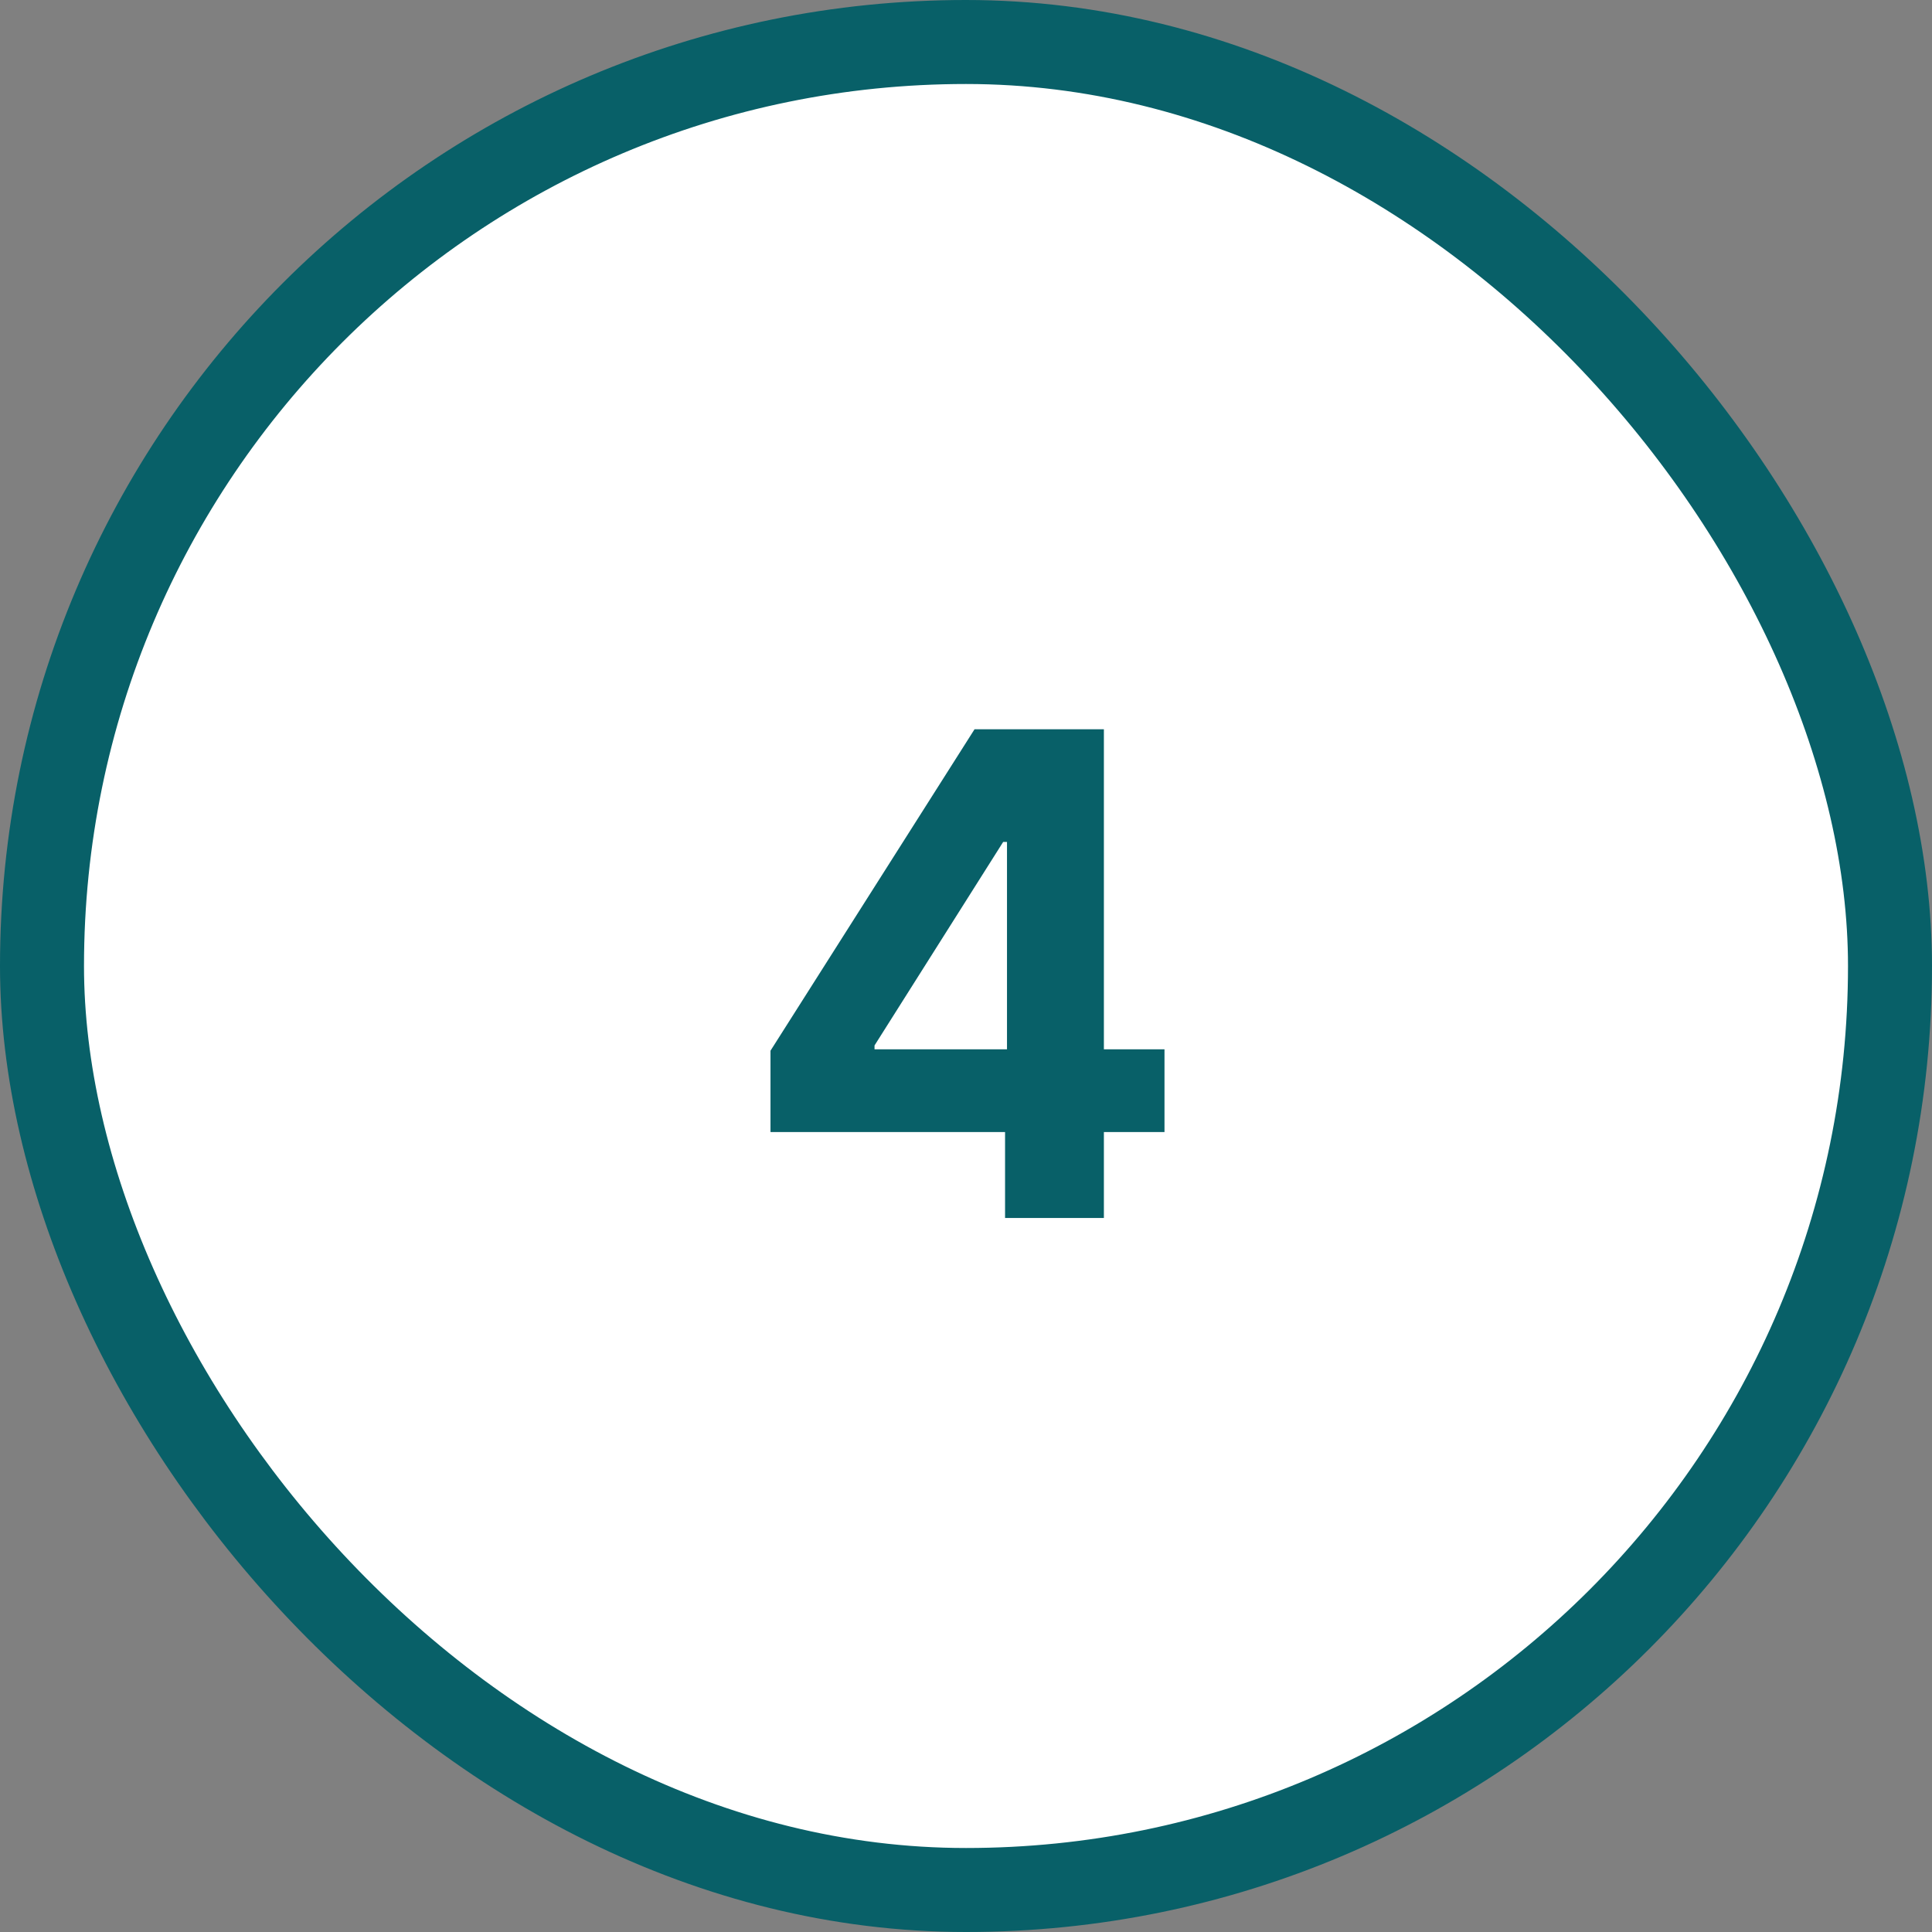 <svg xmlns="http://www.w3.org/2000/svg" fill="none" viewBox="0 0 46 46" height="46" width="46">
<rect x="0" y="0" width="46" height="46" fill="#808080" stroke="none"/>
<rect fill="white" rx="22" height="44" width="44" y="1" x="1"></rect>
<rect stroke-width="2" stroke="#086068" rx="22" height="44" width="44" y="1" x="1"></rect>
<path fill="#086068" d="M18.345 26.954V25.017L23.203 17.364H24.874V20.046H23.885L20.822 24.892V24.983H27.726V26.954H18.345ZM23.93 29V26.364L23.976 25.506V17.364H26.283V29H23.93Z"></path>
</svg>
